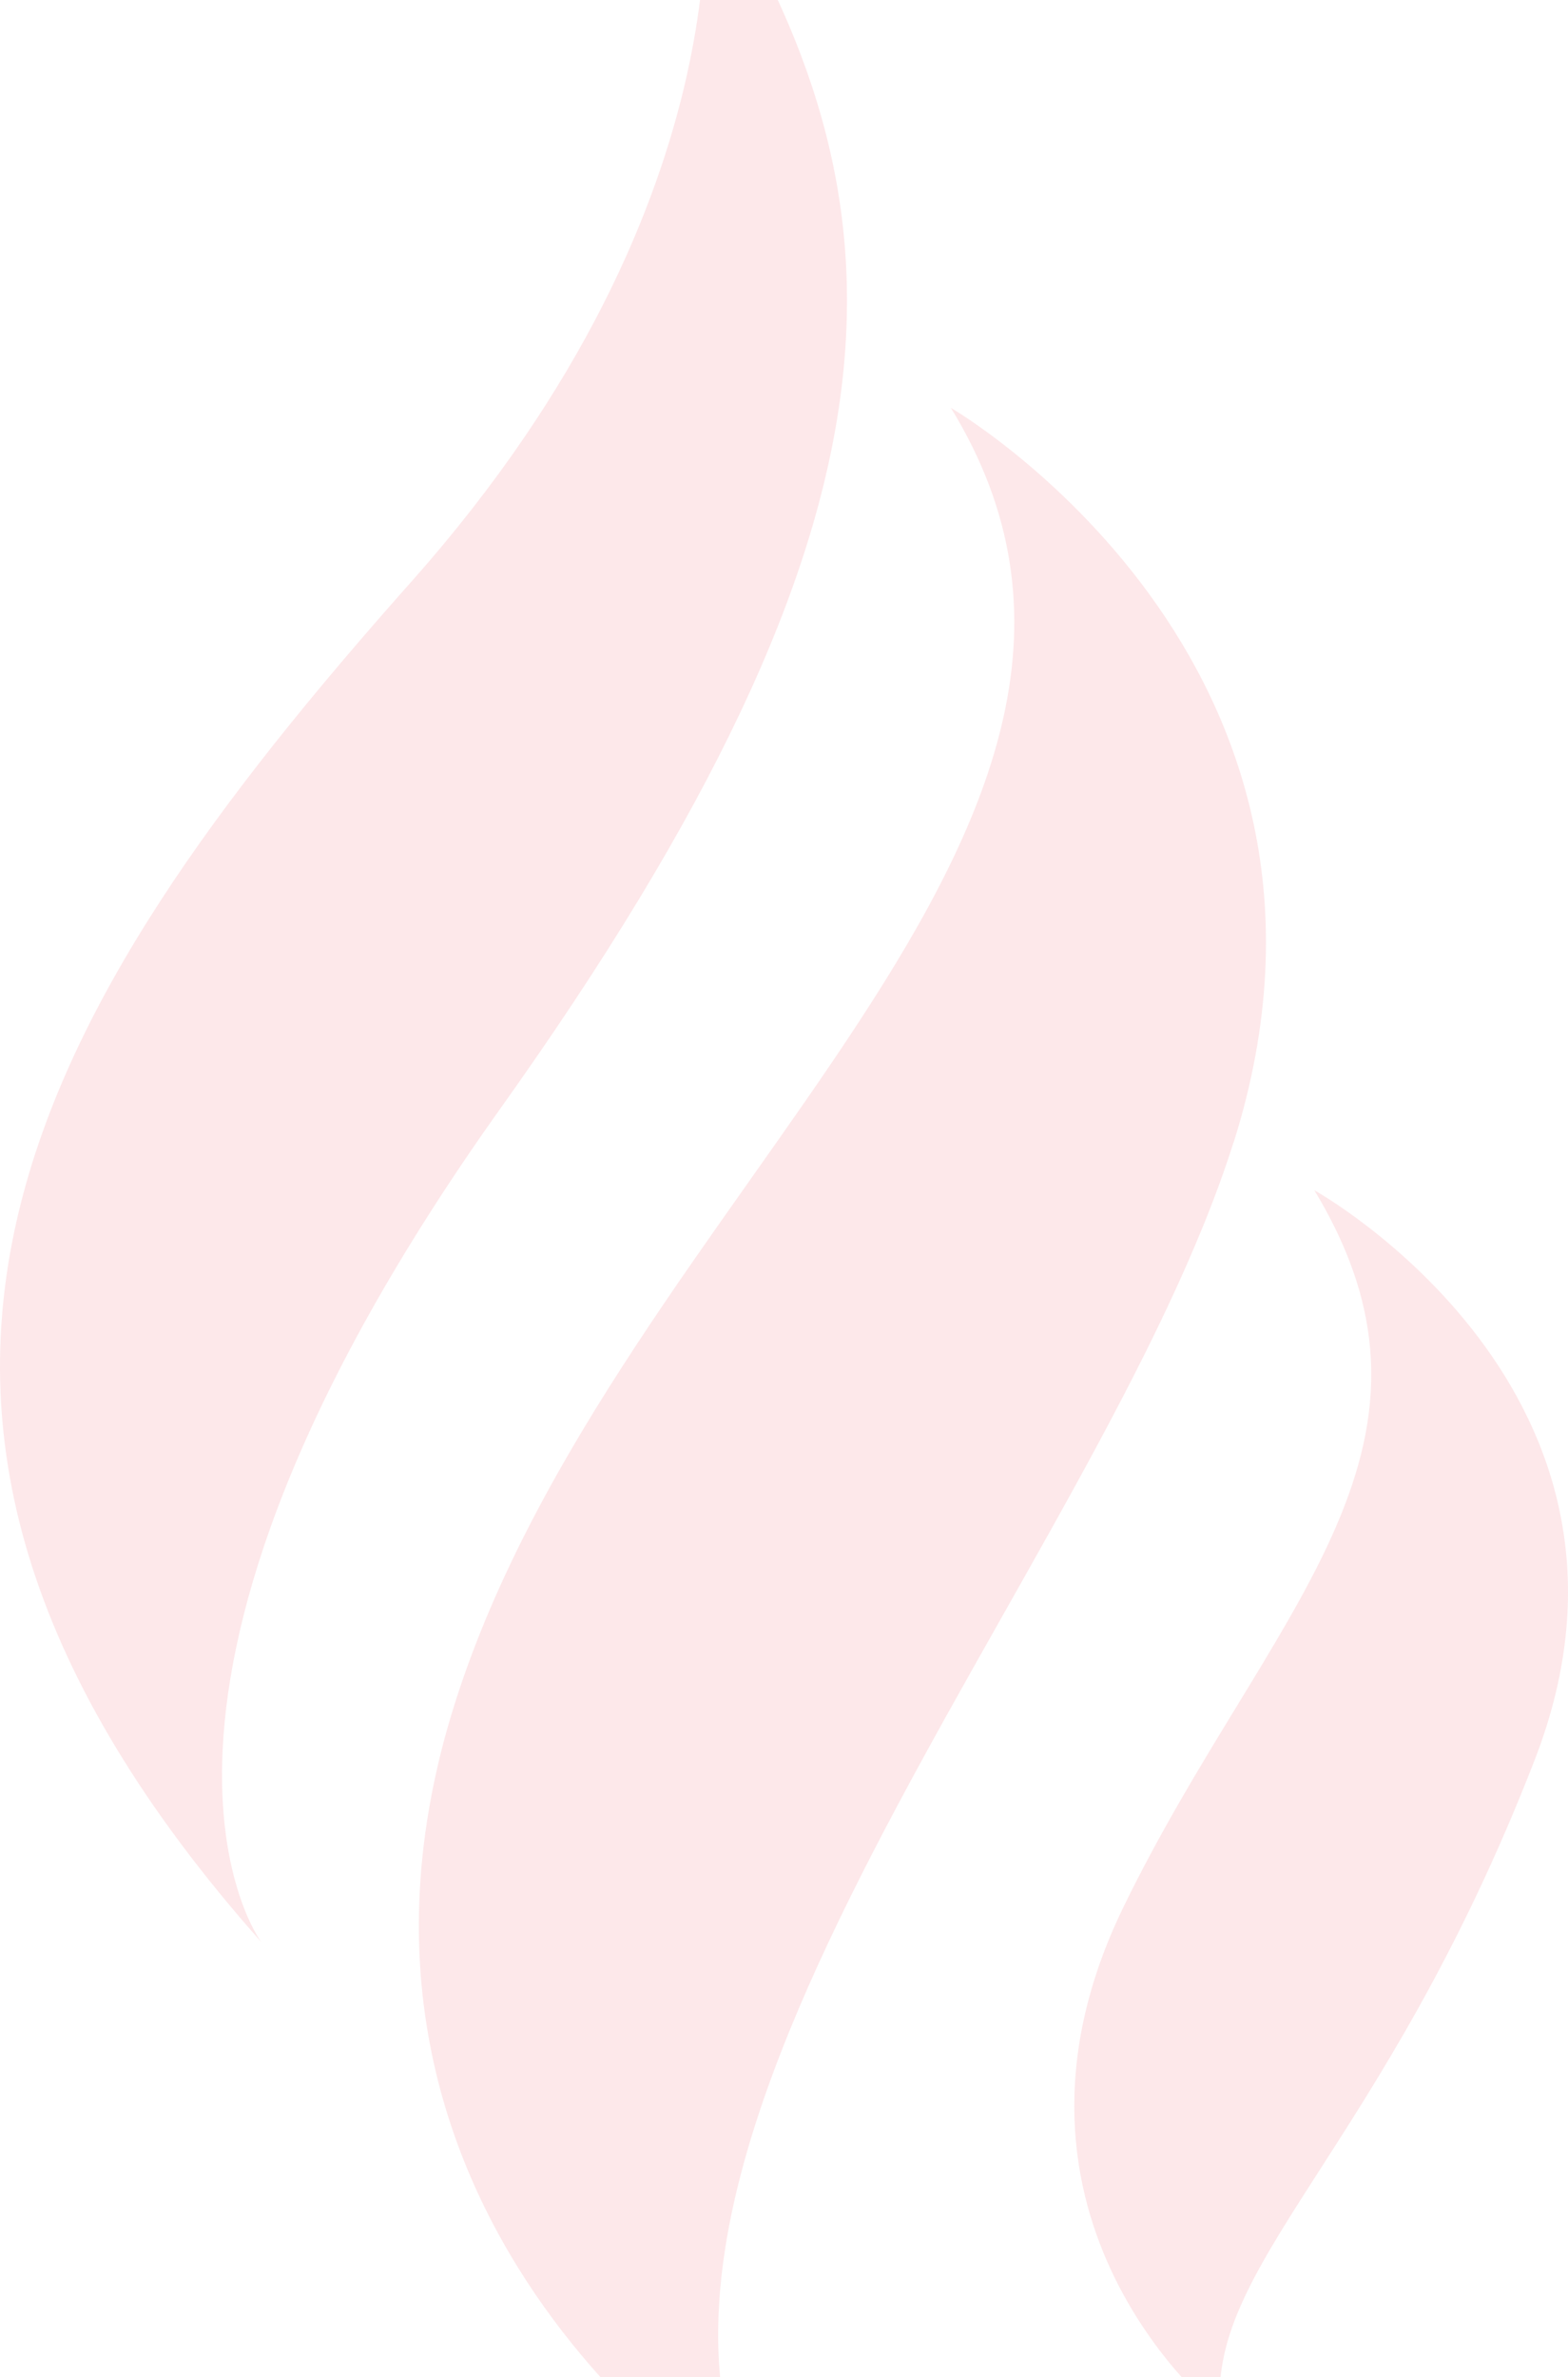 <svg xmlns="http://www.w3.org/2000/svg" width="130" height="197" viewBox="0 0 130 197" fill="none">
  <path d="M41.5 91.843C76.444 42.802 76.264 16.959 58.217 -11.351C58.217 -11.351 62.813 15.874 34.142 48.159C2.309 83.994 -17.416 116.912 21.659 160.931C21.659 160.931 6.543 140.884 41.5 91.843Z" fill="#EC1A29" fill-opacity="0.1"/>
  <path d="M102.275 94.687C114.913 54.708 78.833 33.796 78.833 33.796C100.055 68.379 51.079 98.986 37.718 141.133C23.789 185.062 63.02 208.35 63.02 208.35C46.961 177.924 91.071 130.122 102.263 94.687H102.275Z" fill="#EC1A29" fill-opacity="0.1"/>
  <path d="M108.976 98.651C122.066 120.26 104.961 133.75 93.15 158.019C80.512 183.965 101.244 200.192 101.244 200.192C99.669 187.825 114.579 178.479 127.242 145.833C139.08 115.329 108.976 98.638 108.976 98.638V98.651Z" fill="#EC1A29" fill-opacity="0.1"/>
</svg>